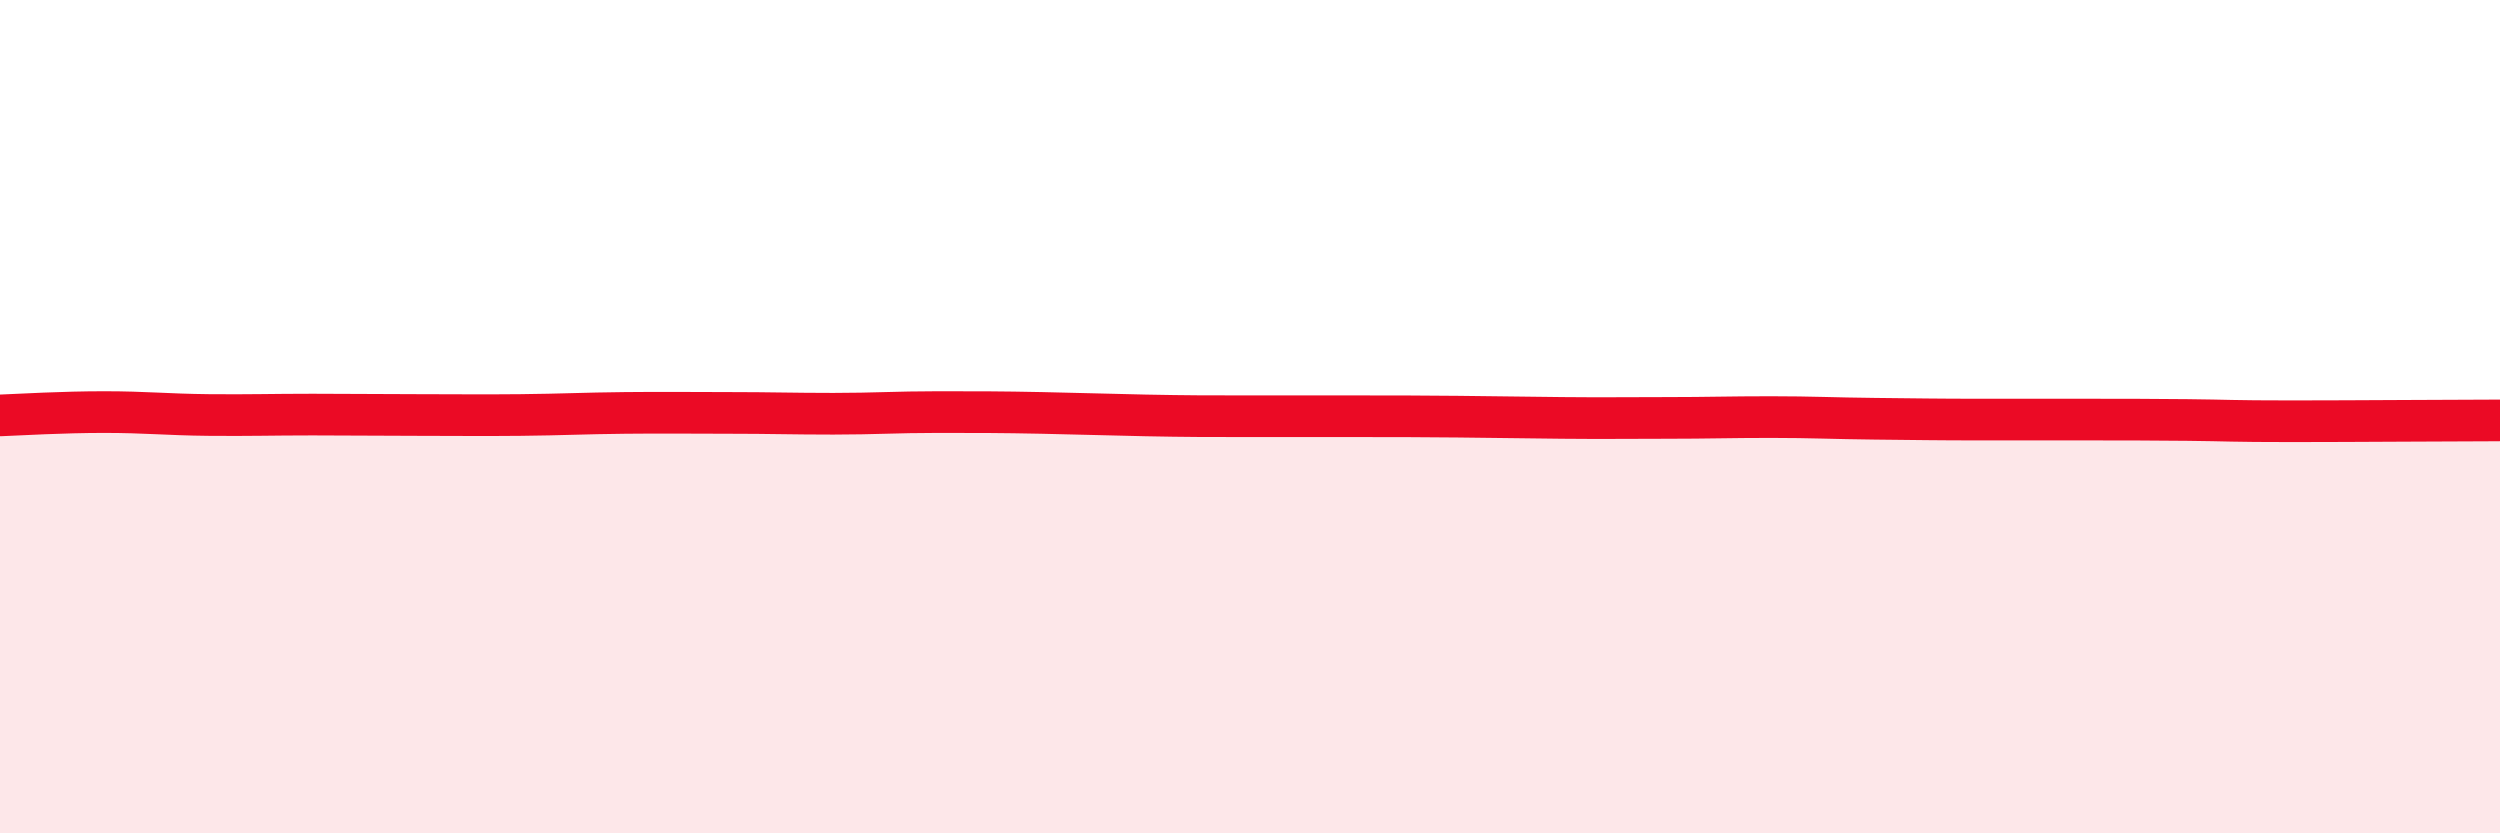 
    <svg width="60" height="20" viewBox="0 0 60 20" xmlns="http://www.w3.org/2000/svg">
      <path
        d="M 0,9.97 C 0.5,9.95 1.5,9.89 2.5,9.89 C 3.5,9.89 4,9.95 5,9.96 C 6,9.97 6.5,9.95 7.5,9.95 C 8.5,9.95 9,9.96 10,9.96 C 11,9.96 11.5,9.97 12.5,9.96 C 13.5,9.95 14,9.92 15,9.91 C 16,9.9 16.5,9.91 17.5,9.91 C 18.5,9.91 19,9.93 20,9.93 C 21,9.93 21.5,9.89 22.5,9.89 C 23.5,9.89 24,9.89 25,9.91 C 26,9.93 26.5,9.95 27.5,9.97 C 28.5,9.99 29,9.99 30,9.99 C 31,9.99 31.5,9.99 32.5,9.99 C 33.5,9.99 34,9.99 35,10 C 36,10.01 36.5,10.02 37.5,10.03 C 38.5,10.04 39,10.03 40,10.03 C 41,10.03 41.5,10.01 42.5,10.01 C 43.5,10.01 44,10.04 45,10.05 C 46,10.06 46.5,10.07 47.5,10.07 C 48.5,10.07 49,10.07 50,10.07 C 51,10.07 51.5,10.07 52.5,10.08 C 53.5,10.09 53.5,10.11 55,10.11 C 56.5,10.11 59,10.09 60,10.09L60 20L0 20Z"
        fill="#EB0A25"
        opacity="0.1"
        stroke-linecap="round"
        stroke-linejoin="round"
      />
      <path
        d="M 0,9.97 C 0.5,9.95 1.5,9.89 2.5,9.89 C 3.5,9.89 4,9.95 5,9.96 C 6,9.97 6.5,9.95 7.5,9.95 C 8.5,9.95 9,9.96 10,9.96 C 11,9.96 11.5,9.97 12.5,9.96 C 13.5,9.95 14,9.92 15,9.91 C 16,9.9 16.5,9.91 17.5,9.91 C 18.5,9.91 19,9.93 20,9.93 C 21,9.93 21.5,9.89 22.5,9.89 C 23.5,9.89 24,9.89 25,9.91 C 26,9.93 26.5,9.95 27.5,9.97 C 28.5,9.99 29,9.99 30,9.99 C 31,9.99 31.5,9.99 32.5,9.99 C 33.5,9.99 34,9.99 35,10 C 36,10.01 36.5,10.02 37.5,10.03 C 38.5,10.04 39,10.03 40,10.03 C 41,10.03 41.5,10.01 42.5,10.01 C 43.5,10.01 44,10.04 45,10.05 C 46,10.06 46.5,10.07 47.5,10.07 C 48.5,10.07 49,10.07 50,10.07 C 51,10.07 51.5,10.07 52.5,10.08 C 53.5,10.09 53.5,10.11 55,10.11 C 56.5,10.11 59,10.09 60,10.09"
        stroke="#EB0A25"
        stroke-width="1"
        fill="none"
        stroke-linecap="round"
        stroke-linejoin="round"
      />
    </svg>
  